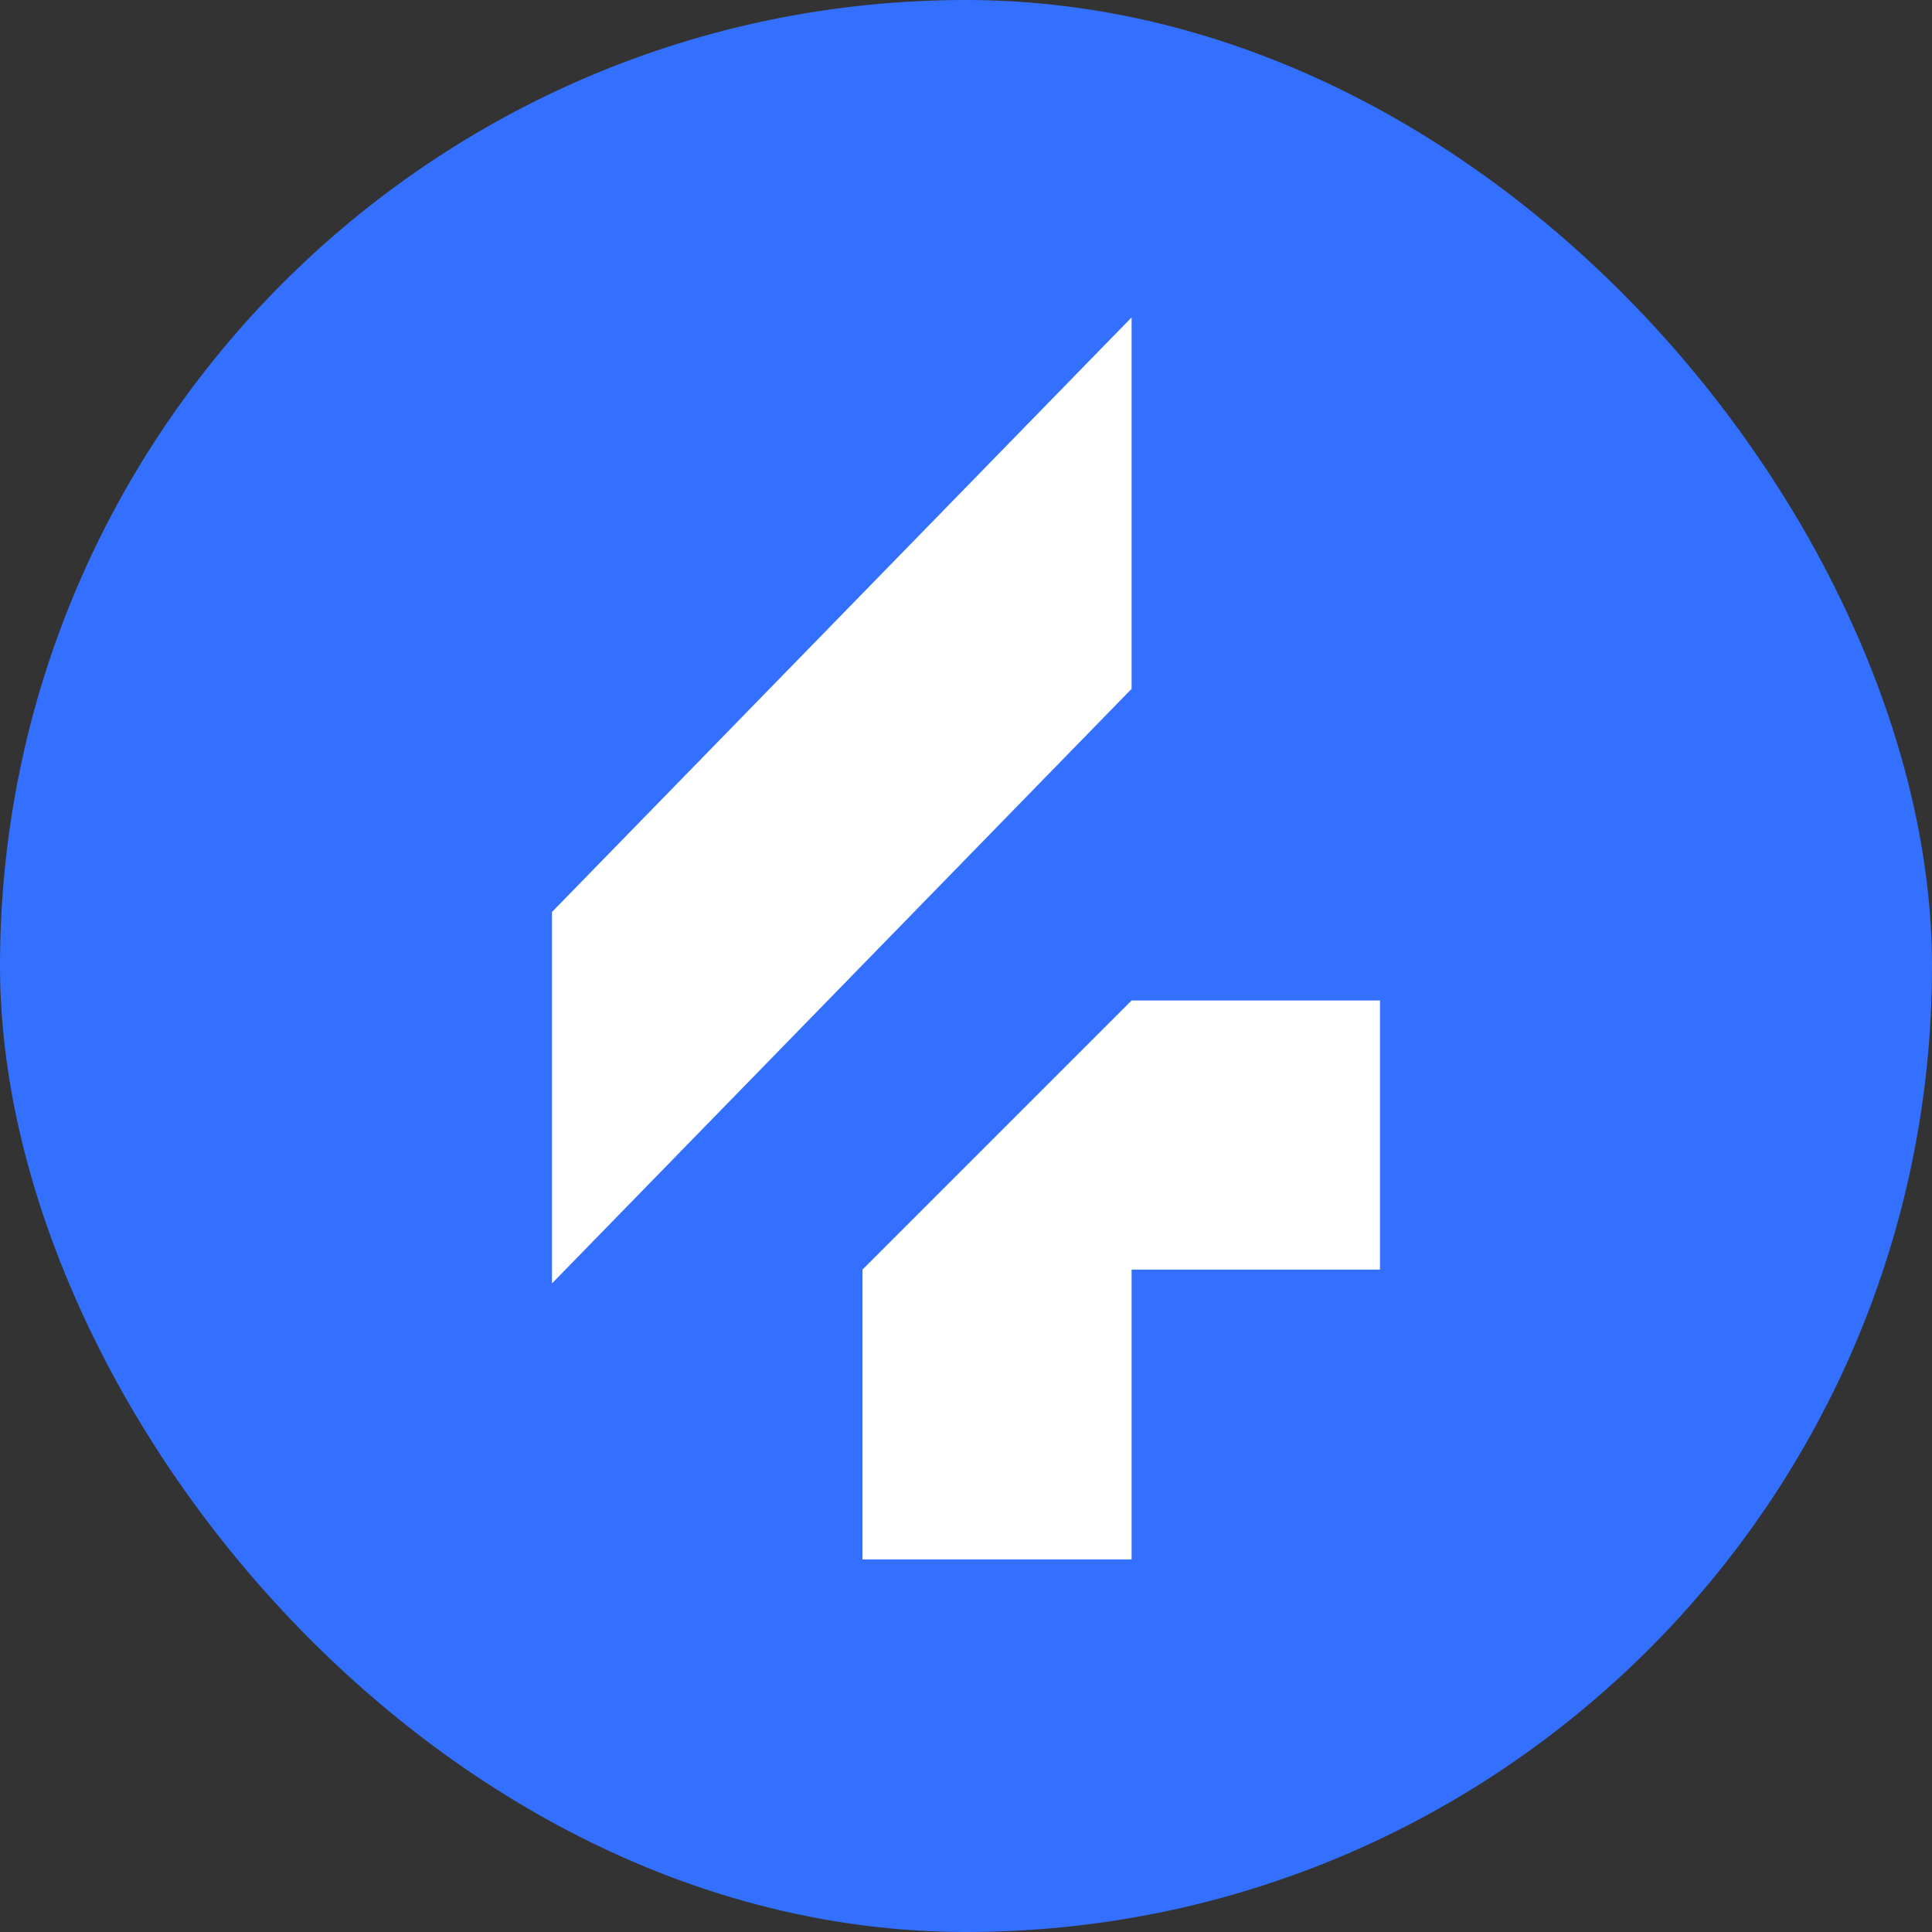 <svg width="280" height="280" viewBox="0 0 280 280" fill="none" xmlns="http://www.w3.org/2000/svg">
<rect x="0" y="0" width="280" height="280" fill="#333333" stroke="none"/>
<rect width="280" height="280" rx="140" fill="#3370FF"/>
<path d="M164 46V99.832L80 186V132.168L164 46Z" fill="white"/>
<path d="M200 184H164V226H125V184L164 145H200V184Z" fill="white"/>
</svg>
